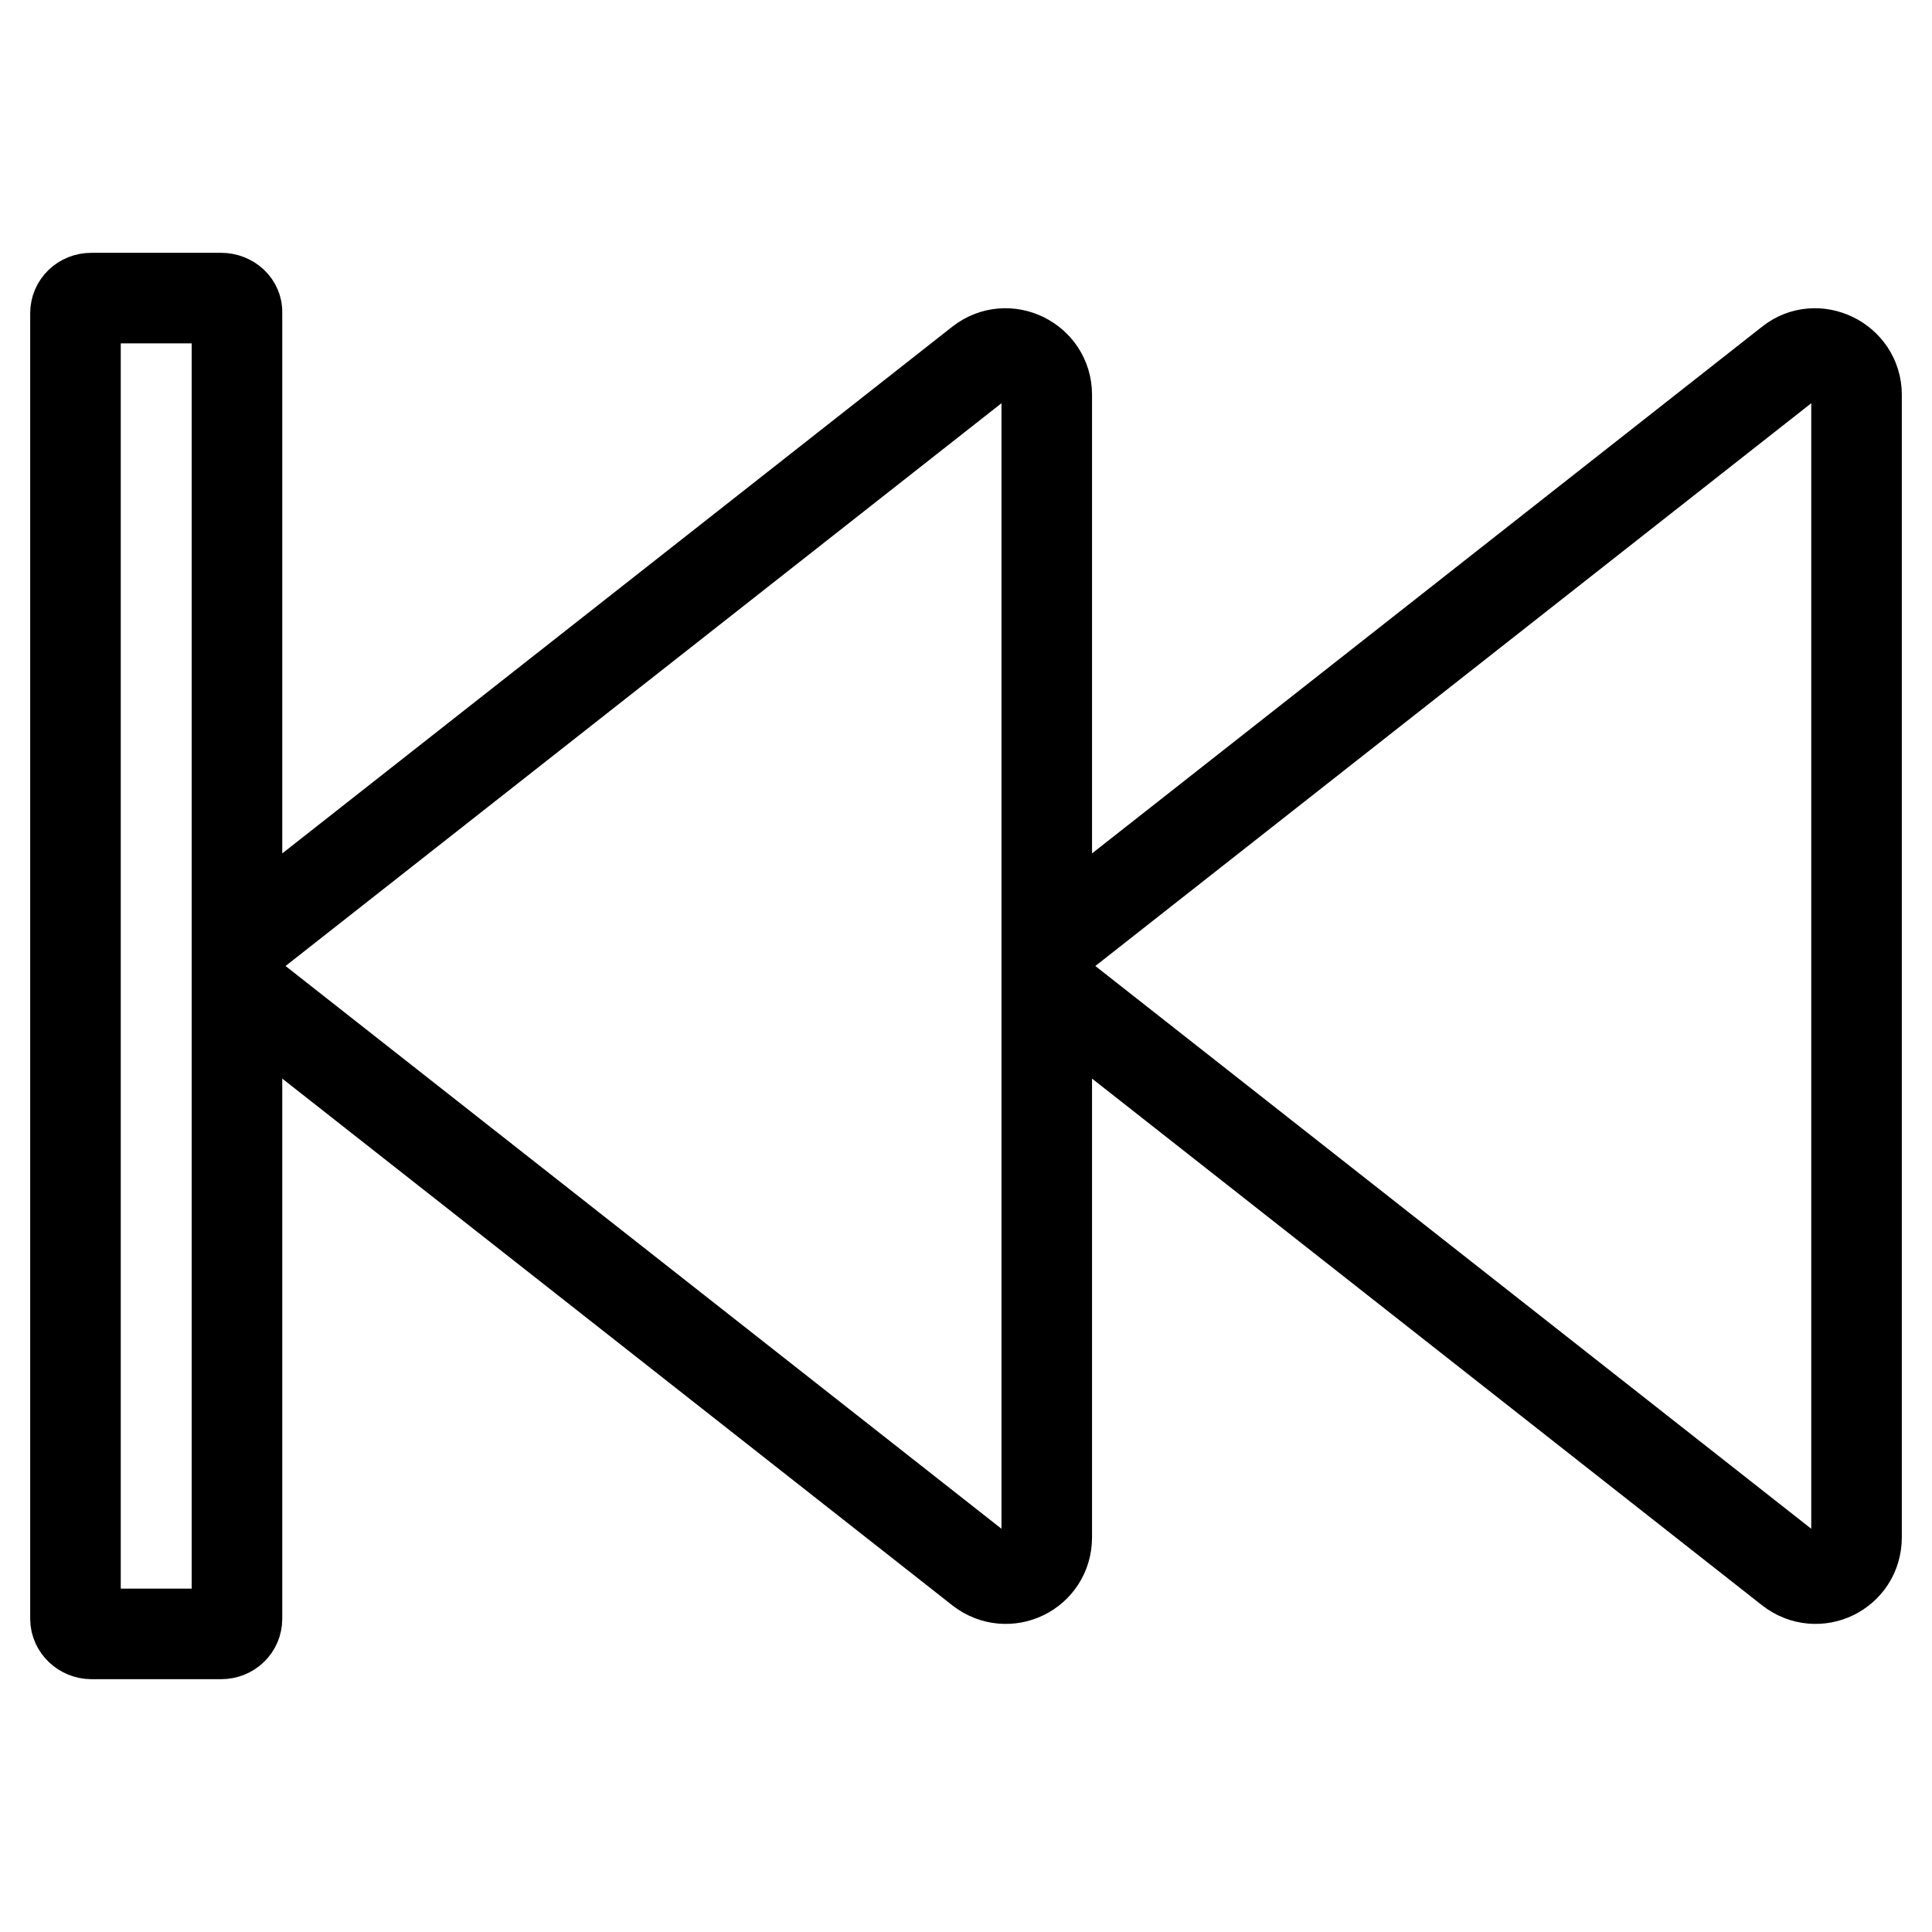 <?xml version="1.0" encoding="utf-8"?>
<!-- Svg Vector Icons : http://www.onlinewebfonts.com/icon -->
<!DOCTYPE svg PUBLIC "-//W3C//DTD SVG 1.1//EN" "http://www.w3.org/Graphics/SVG/1.1/DTD/svg11.dtd">
<svg version="1.1" xmlns="http://www.w3.org/2000/svg" xmlns:xlink="http://www.w3.org/1999/xlink" x="0px" y="0px" viewBox="0 0 256 256" enable-background="new 0 0 256 256" xml:space="preserve">
<g> <path stroke-width="12" fill-opacity="0" stroke="#000000"  d="M129.9,48l-96.3,75.7c-1.4,1.1-2.1,2.7-2.1,4.3s0.7,3.2,2.1,4.3l96.3,75.7c3.6,2.8,8.8,0.3,8.8-4.3V52.3 C138.7,47.8,133.5,45.2,129.9,48z M237.2,48l-96.3,75.7c-1.4,1.1-2.1,2.7-2.1,4.3s0.7,3.2,2.1,4.3l96.3,75.7 c3.6,2.8,8.8,0.3,8.8-4.3V52.3C246,47.8,240.7,45.2,237.2,48z M29.3,39.5H12.1c-1.2,0-2.1,0.9-2.1,2v173c0,1.1,1,2,2.1,2h17.2 c1.2,0,2.1-0.9,2.1-2v-173C31.5,40.4,30.5,39.5,29.3,39.5z"/></g>
</svg>